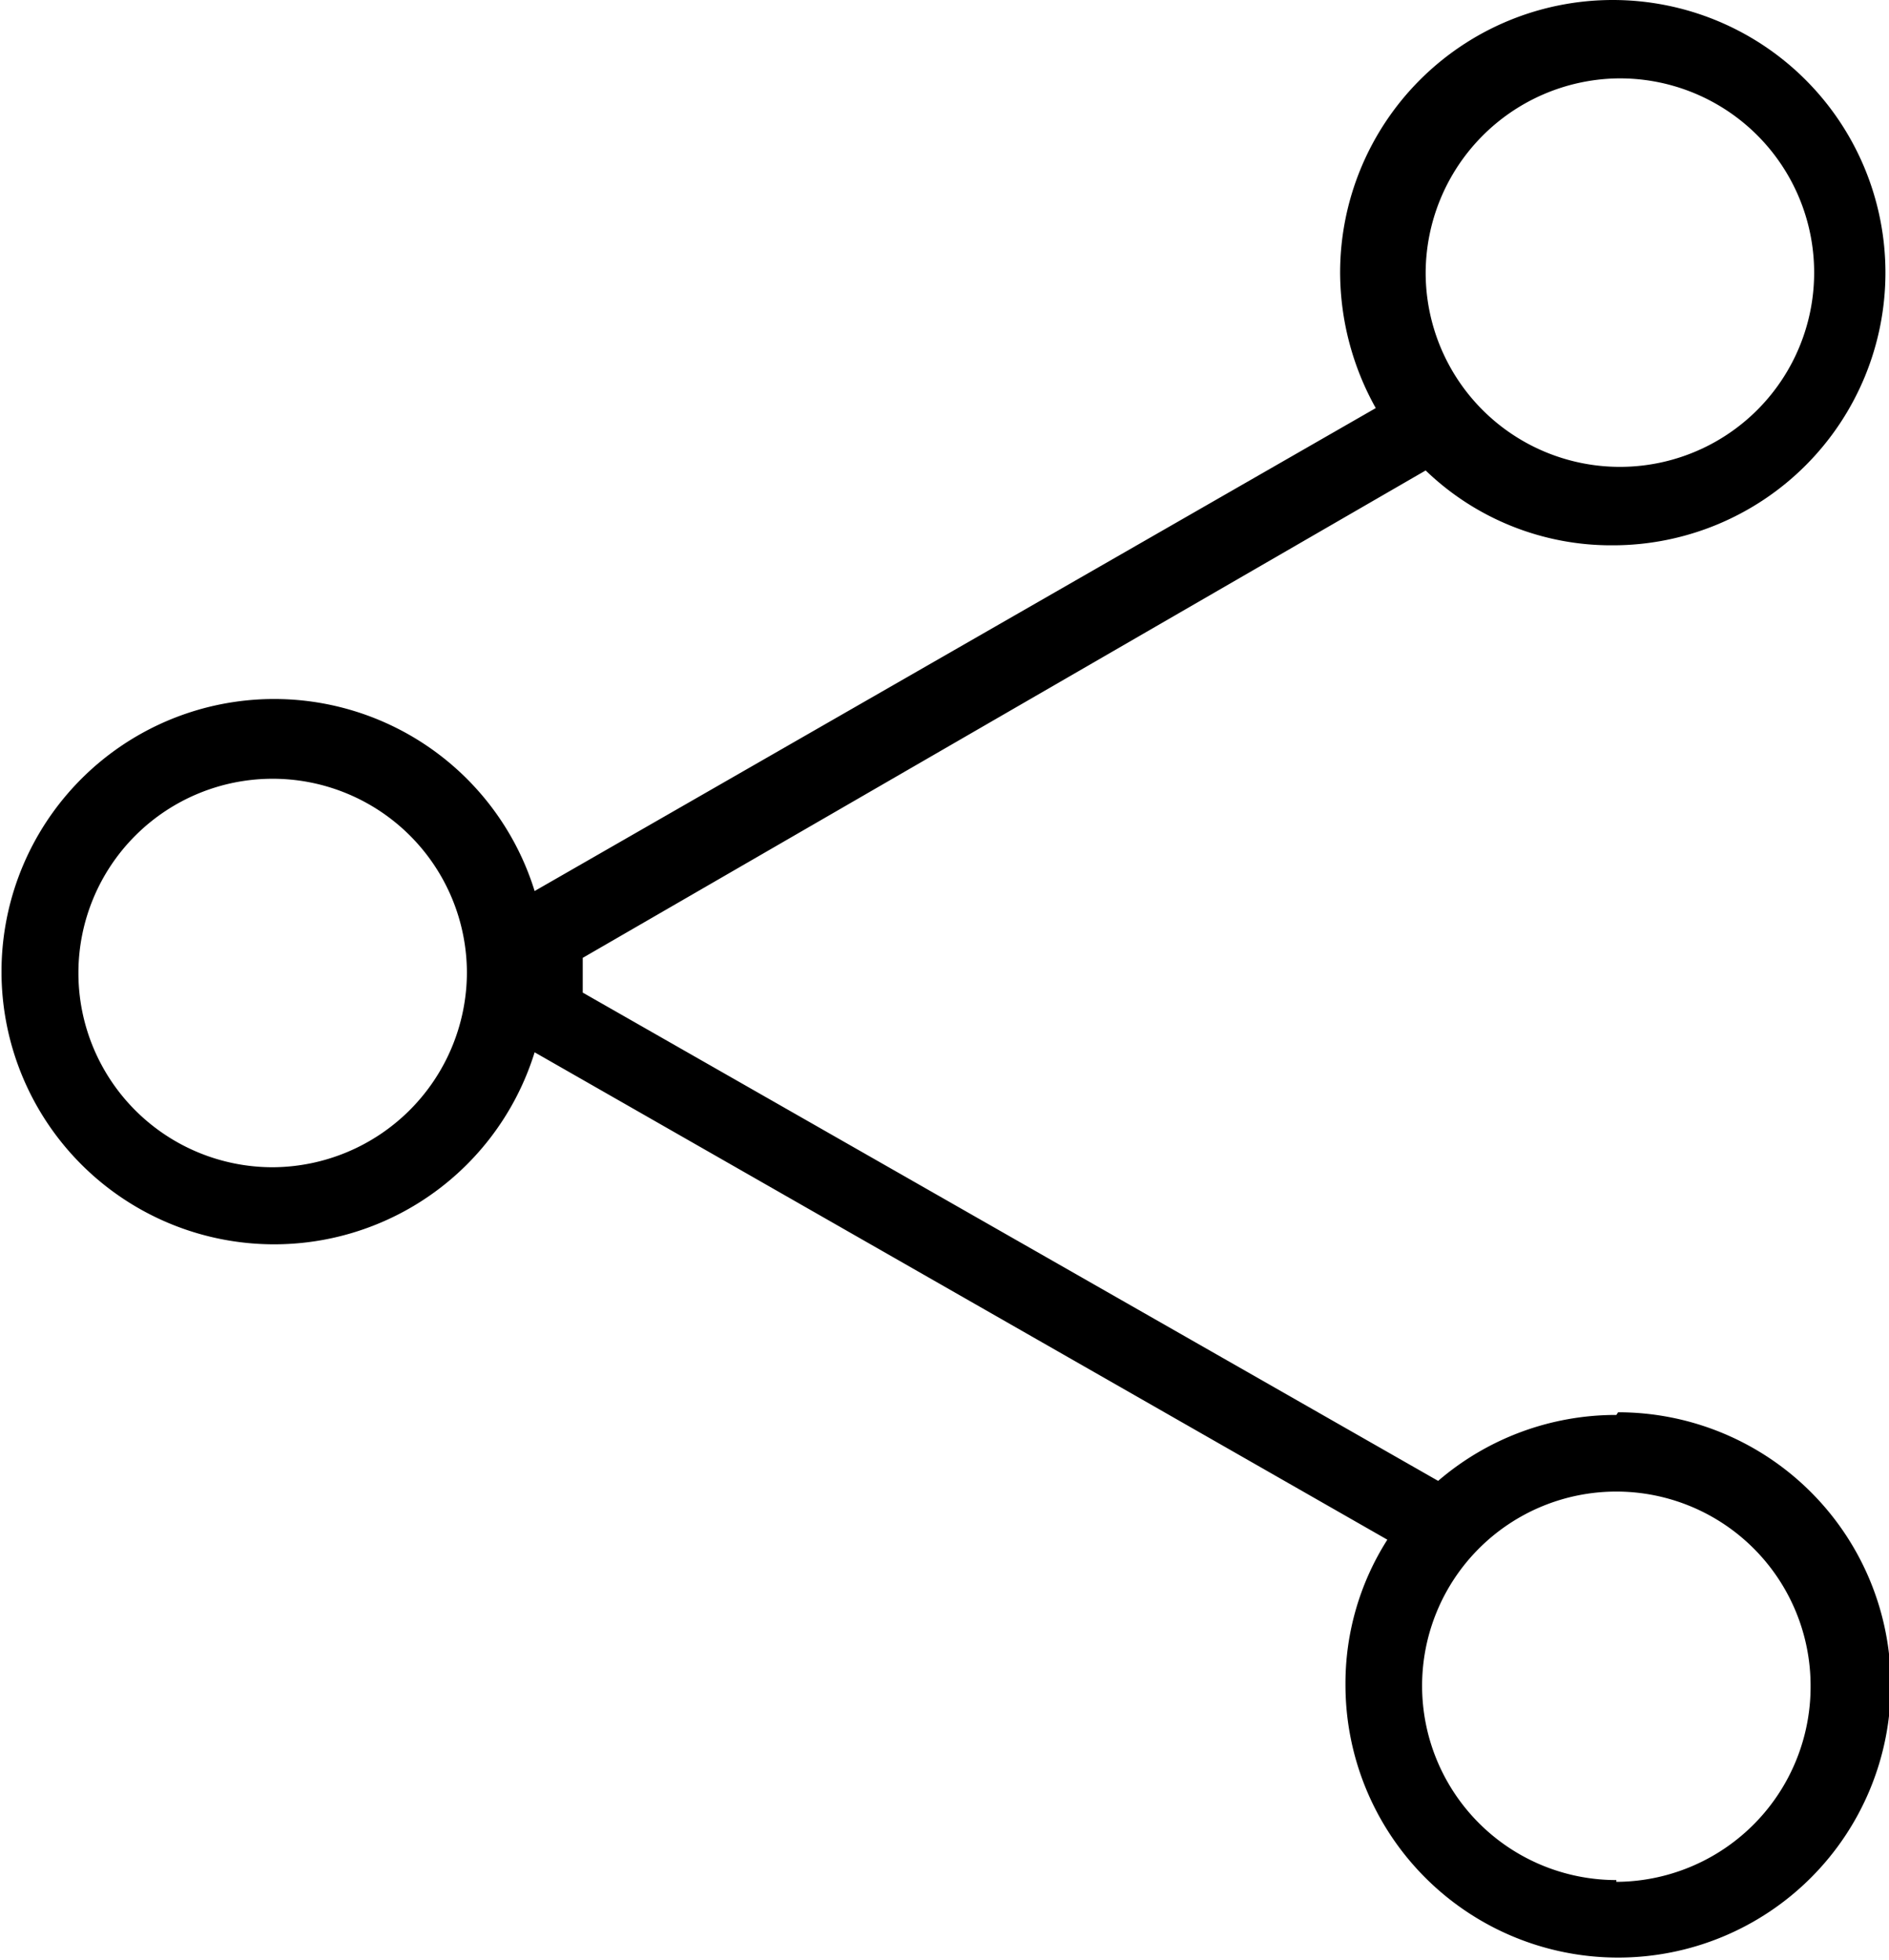 <svg xmlns="http://www.w3.org/2000/svg" width="21.2" height="22" viewBox="0 0 21.2 22"><path d="M18.14,15.88a3.06,3.06,0,0,0-2,.74l-9.6-5.48,0-.39L16,5.28a3,3,0,0,0,2.1.84,3.06,3.06,0,1,0-3.06-3.06,3.13,3.13,0,0,0,.4,1.52L6,10a3.06,3.06,0,1,0,0,1.81l9.57,5.47a3,3,0,0,0-.47,1.63,3.06,3.06,0,1,0,3.06-3.06Zm0-15A2.18,2.18,0,1,1,16,3.06,2.19,2.19,0,0,1,18.14.88ZM3.06,13.1a2.18,2.18,0,1,1,2.18-2.18A2.19,2.19,0,0,1,3.06,13.1Zm15.08,8a2.18,2.18,0,1,1,2.18-2.18A2.19,2.19,0,0,1,18.14,21.12Z"/></svg>